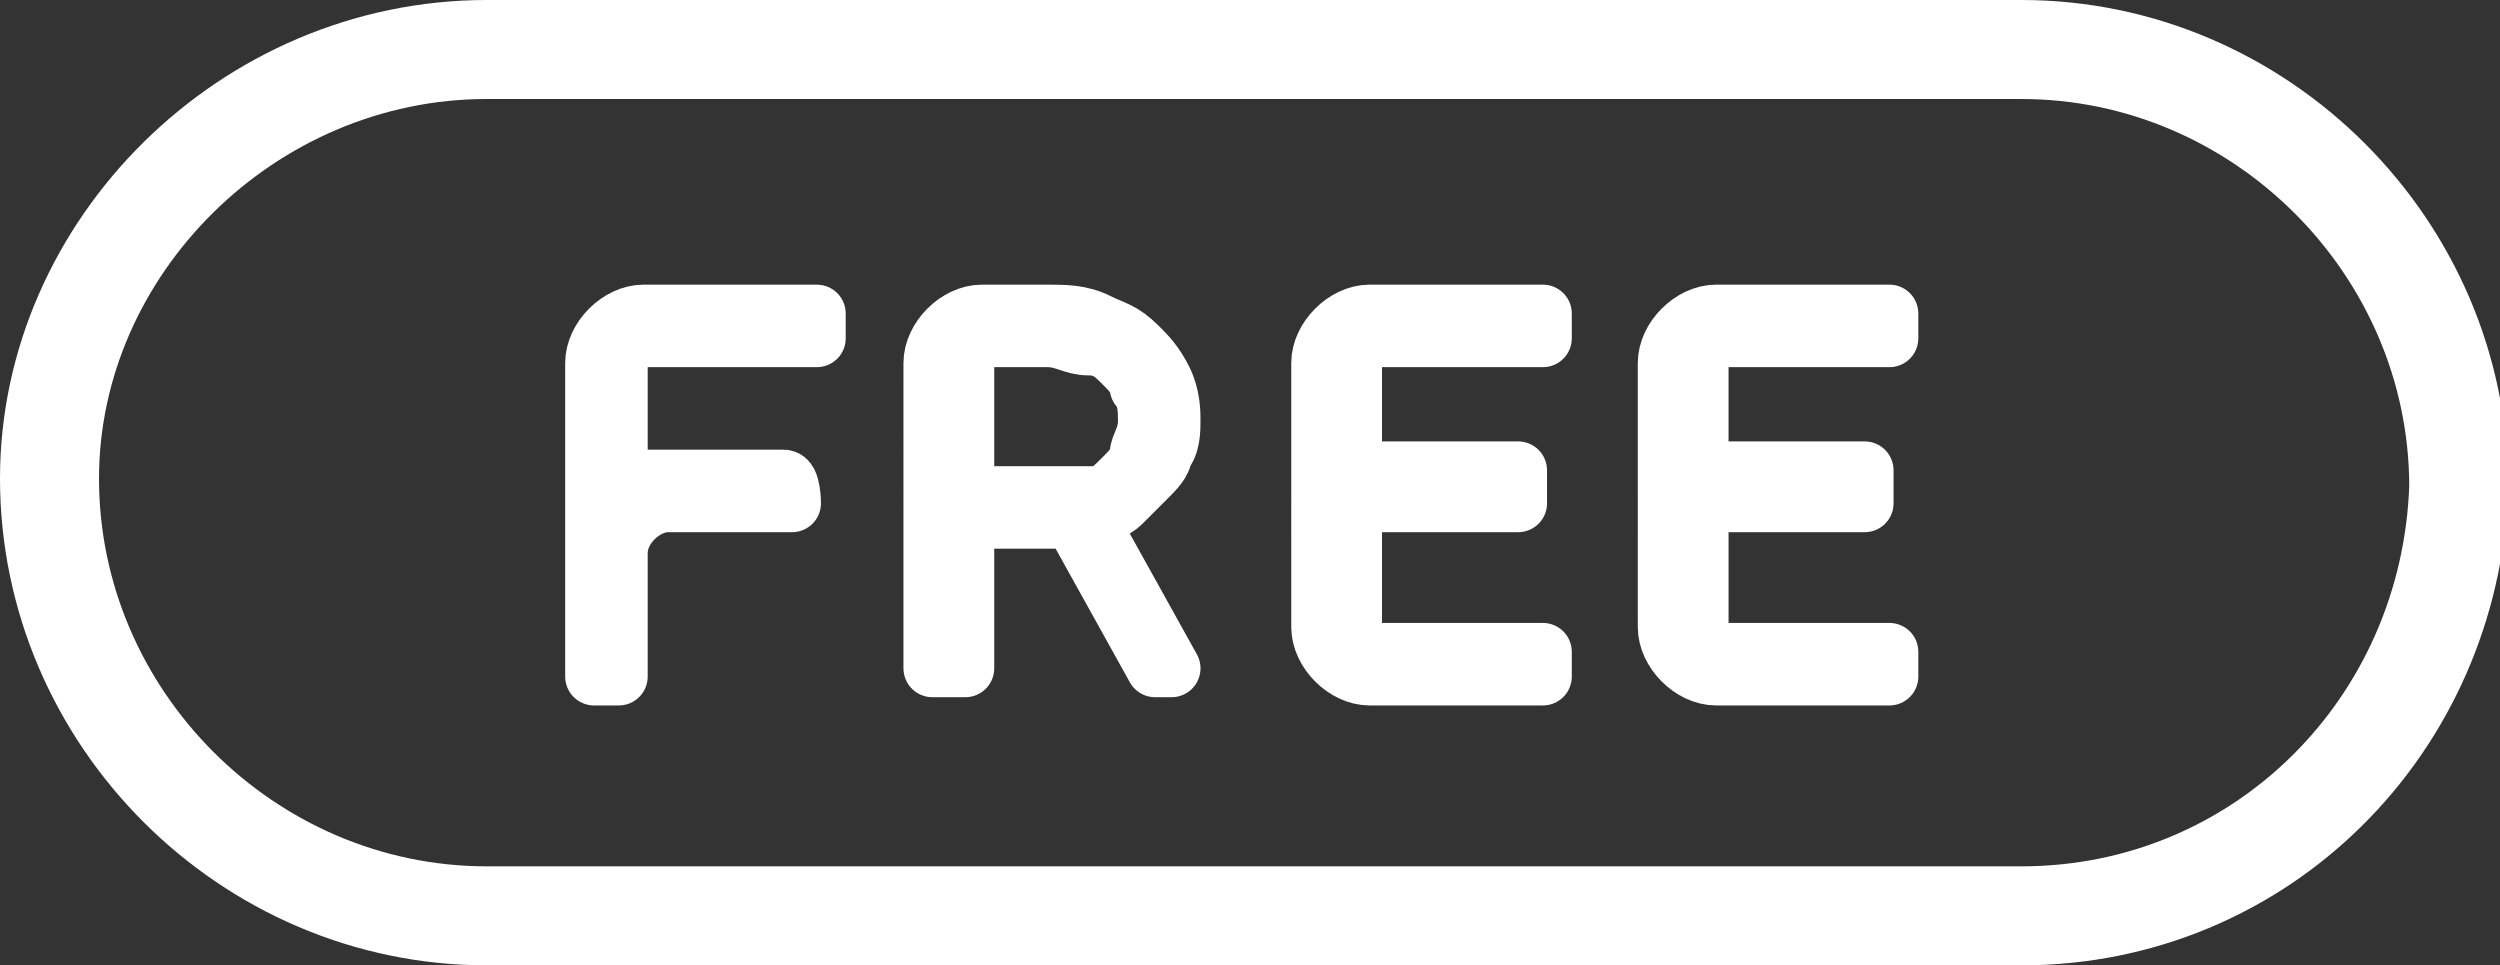 <?xml version="1.0" encoding="utf-8"?>
<!-- Generator: Adobe Illustrator 27.2.0, SVG Export Plug-In . SVG Version: 6.00 Build 0)  -->
<svg version="1.1" id="レイヤー_1" xmlns="http://www.w3.org/2000/svg" xmlns:xlink="http://www.w3.org/1999/xlink" x="0px"
	 y="0px" viewBox="0 0 30.3 11.7" style="enable-background:new 0 0 30.3 11.7;" xml:space="preserve">
<rect x="0" y="0" width="30.3" height="11.7" fill="#333333" stroke="none"/>
<style type="text/css">
	.st0{fill:none;stroke:#FFFFFF;stroke-width:1.2;stroke-miterlimit:10;}
	.st1{fill:none;stroke:#FFFFFF;stroke-width:0.7;stroke-linejoin:round;}
</style>
<path id="パス_108" class="st0" d="M24.5,11.1H5.9c-2.9,0-5.3-2.4-5.3-5.3C0.6,3,3,0.6,5.9,0.6h18.6c2.9,0,5.3,2.4,5.3,5.3
	C29.7,8.8,27.4,11.1,24.5,11.1C24.5,11.1,24.5,11.1,24.5,11.1L24.5,11.1z"/>
<path id="パス_110" class="st1" d="M9.6,6.1H8.1c-0.3,0-0.6,0.3-0.6,0.6v1.5H7.2V4.4c0-0.3,0.3-0.6,0.6-0.6h2.1v0.3H7.5v1.7h2
	C9.6,5.8,9.6,6.1,9.6,6.1z"/>
<path id="パス_112" class="st1" d="M13,6.3h-1.3v1.8h-0.4V4.4c0-0.3,0.3-0.6,0.6-0.6h0.8c0.2,0,0.4,0,0.6,0.1
	c0.2,0.1,0.3,0.1,0.5,0.3c0.1,0.1,0.2,0.2,0.3,0.4c0.1,0.2,0.1,0.4,0.1,0.5c0,0.1,0,0.3-0.1,0.4c0,0.1-0.1,0.2-0.2,0.3
	c-0.1,0.1-0.2,0.2-0.3,0.3c-0.1,0.1-0.2,0.1-0.4,0.2l0.5,0.9l0.5,0.9v0H14l-0.5-0.9L13,6.3z M11.7,6h1.1C13,6,13.1,6,13.3,6
	c0.1,0,0.2-0.1,0.3-0.2c0.1-0.1,0.2-0.2,0.2-0.3c0-0.1,0.1-0.2,0.1-0.4c0-0.1,0-0.3-0.1-0.4c0-0.1-0.1-0.2-0.2-0.3
	c-0.1-0.1-0.2-0.2-0.4-0.2c-0.2,0-0.3-0.1-0.5-0.1h-1L11.7,6L11.7,6z"/>
<path id="パス_114" class="st1" d="M18.4,6.1h-2v1.8h2.3v0.3h-2.1c-0.3,0-0.6-0.3-0.6-0.6c0,0,0,0,0,0V4.4c0-0.3,0.3-0.6,0.6-0.6
	h2.1v0.3h-2.3v1.6h2L18.4,6.1L18.4,6.1z"/>
<path id="パス_116" class="st1" d="M22.6,6.1h-2v1.8h2.3v0.3h-2.1c-0.3,0-0.6-0.3-0.6-0.6c0,0,0,0,0,0V4.4c0-0.3,0.3-0.6,0.6-0.6
	h2.1v0.3h-2.3v1.6h2L22.6,6.1L22.6,6.1z"/>
</svg>
